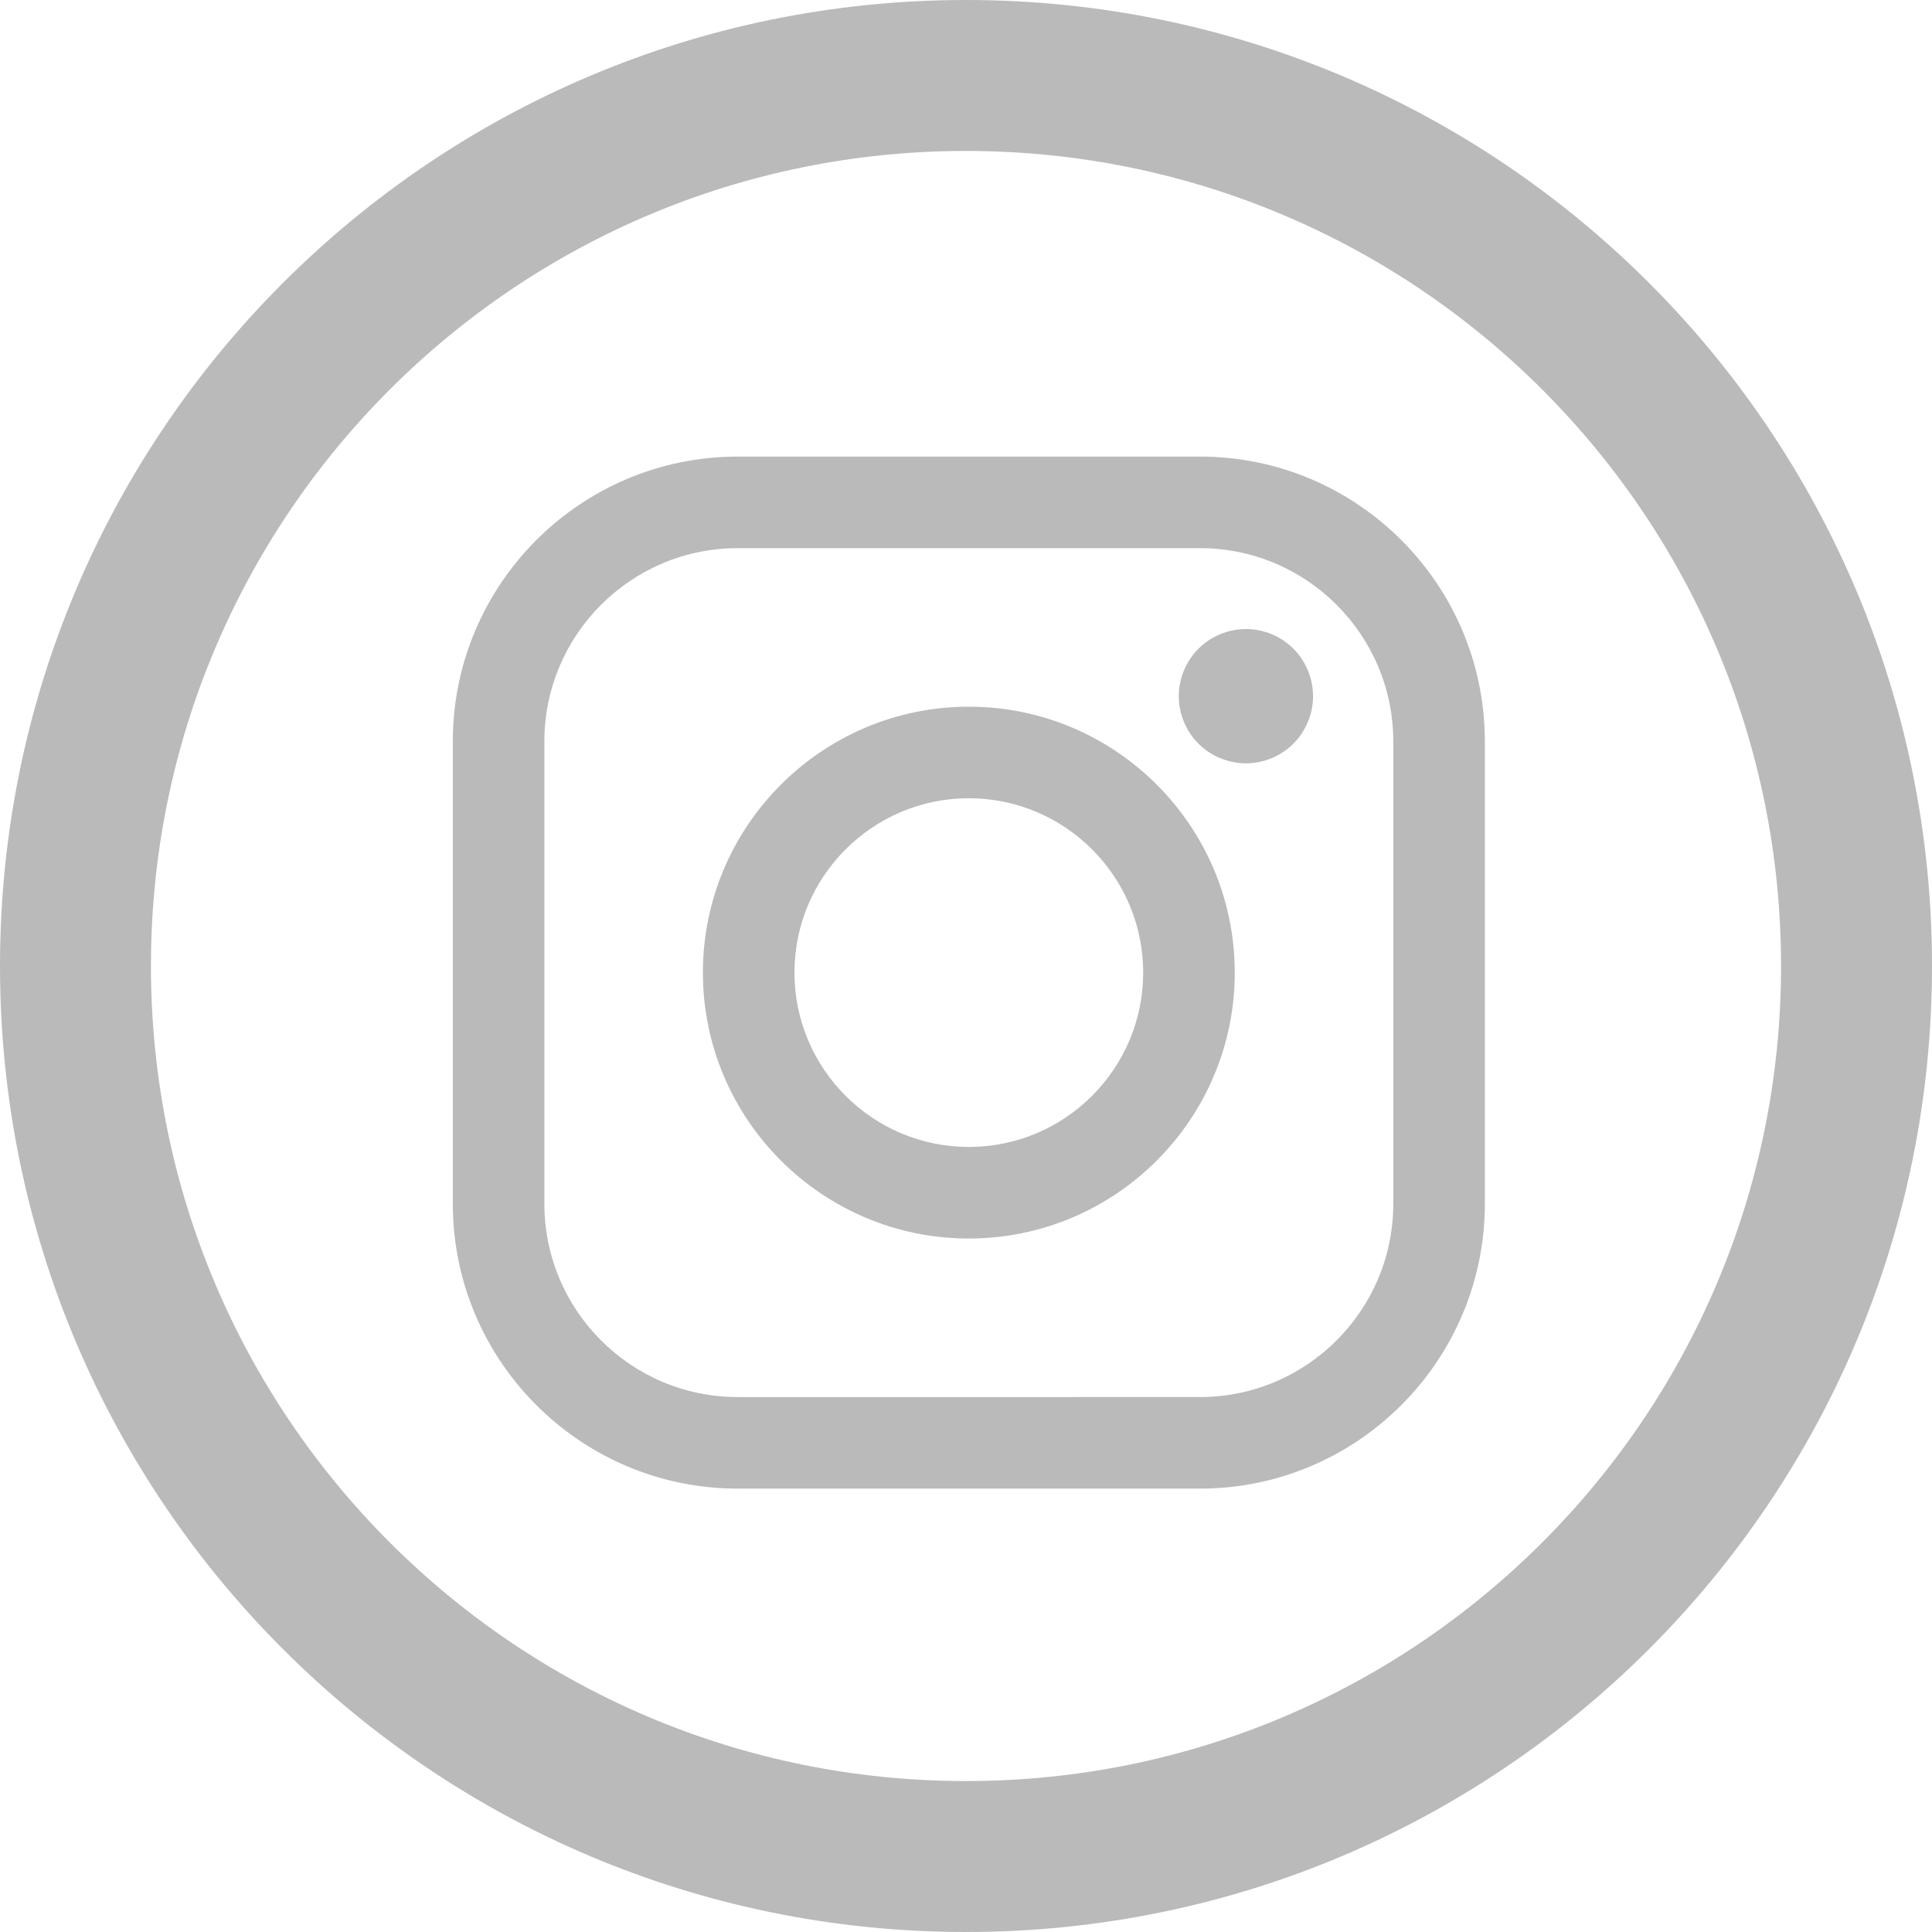 <?xml version="1.0" encoding="utf-8"?>
<!-- Generator: Adobe Illustrator 16.0.0, SVG Export Plug-In . SVG Version: 6.00 Build 0)  -->
<!DOCTYPE svg PUBLIC "-//W3C//DTD SVG 1.1//EN" "http://www.w3.org/Graphics/SVG/1.1/DTD/svg11.dtd">
<svg version="1.1" id="Layer_1" xmlns="http://www.w3.org/2000/svg" xmlns:xlink="http://www.w3.org/1999/xlink" x="0px" y="0px"
	 width="512px" height="512px" viewBox="0 0 512 512" enable-background="new 0 0 512 512" xml:space="preserve">
<g>
	<path fill="#BABABA" d="M318.02,121H195.474C153.857,121,120,154.859,120,196.475v122.546c0,41.619,33.857,75.476,75.474,75.476
		H318.02c41.62,0,75.478-33.859,75.478-75.476V196.475C393.499,154.859,359.64,121,318.02,121z M369.232,319.021
		c0,28.238-22.973,51.21-51.211,51.21H195.474c-28.236,0.001-51.208-22.972-51.208-51.21V196.475
		c0-28.236,22.972-51.209,51.208-51.209H318.02c28.238,0,51.211,22.974,51.211,51.209v122.546H369.232z"/>
	<path fill="#BABABA" d="M256.749,187.279c-38.86,0-70.474,31.613-70.474,70.473c0,38.857,31.614,70.471,70.474,70.471
		c38.858,0,70.474-31.613,70.474-70.471C327.223,218.892,295.607,187.279,256.749,187.279z M256.749,303.955
		c-25.478,0-46.208-20.727-46.208-46.205c0-25.479,20.728-46.207,46.208-46.207c25.479,0,46.206,20.728,46.206,46.207
		C302.955,283.228,282.227,303.955,256.749,303.955z"/>
	<path fill="#BABABA" d="M330.178,166.703c-4.676,0-9.268,1.893-12.57,5.208c-3.318,3.301-5.226,7.895-5.226,12.586
		c0,4.677,1.909,9.27,5.226,12.586c3.301,3.3,7.895,5.209,12.57,5.209c4.691,0,9.27-1.909,12.586-5.209
		c3.316-3.316,5.209-7.911,5.209-12.586c0-4.691-1.893-9.285-5.209-12.586C339.463,168.595,334.869,166.703,330.178,166.703z"/>
</g>
<path fill="#BABABA" d="M256,0C114.609,0,0,114.609,0,256c0,141.392,114.609,256,256,256c141.391,0,256-114.608,256-256
	C512,114.609,397.391,0,256,0z M256,472c-119.297,0-216-96.702-216-216c0-119.297,96.703-216,216-216s216,96.703,216,216
	C472,375.298,375.297,472,256,472z"/>
</svg>
